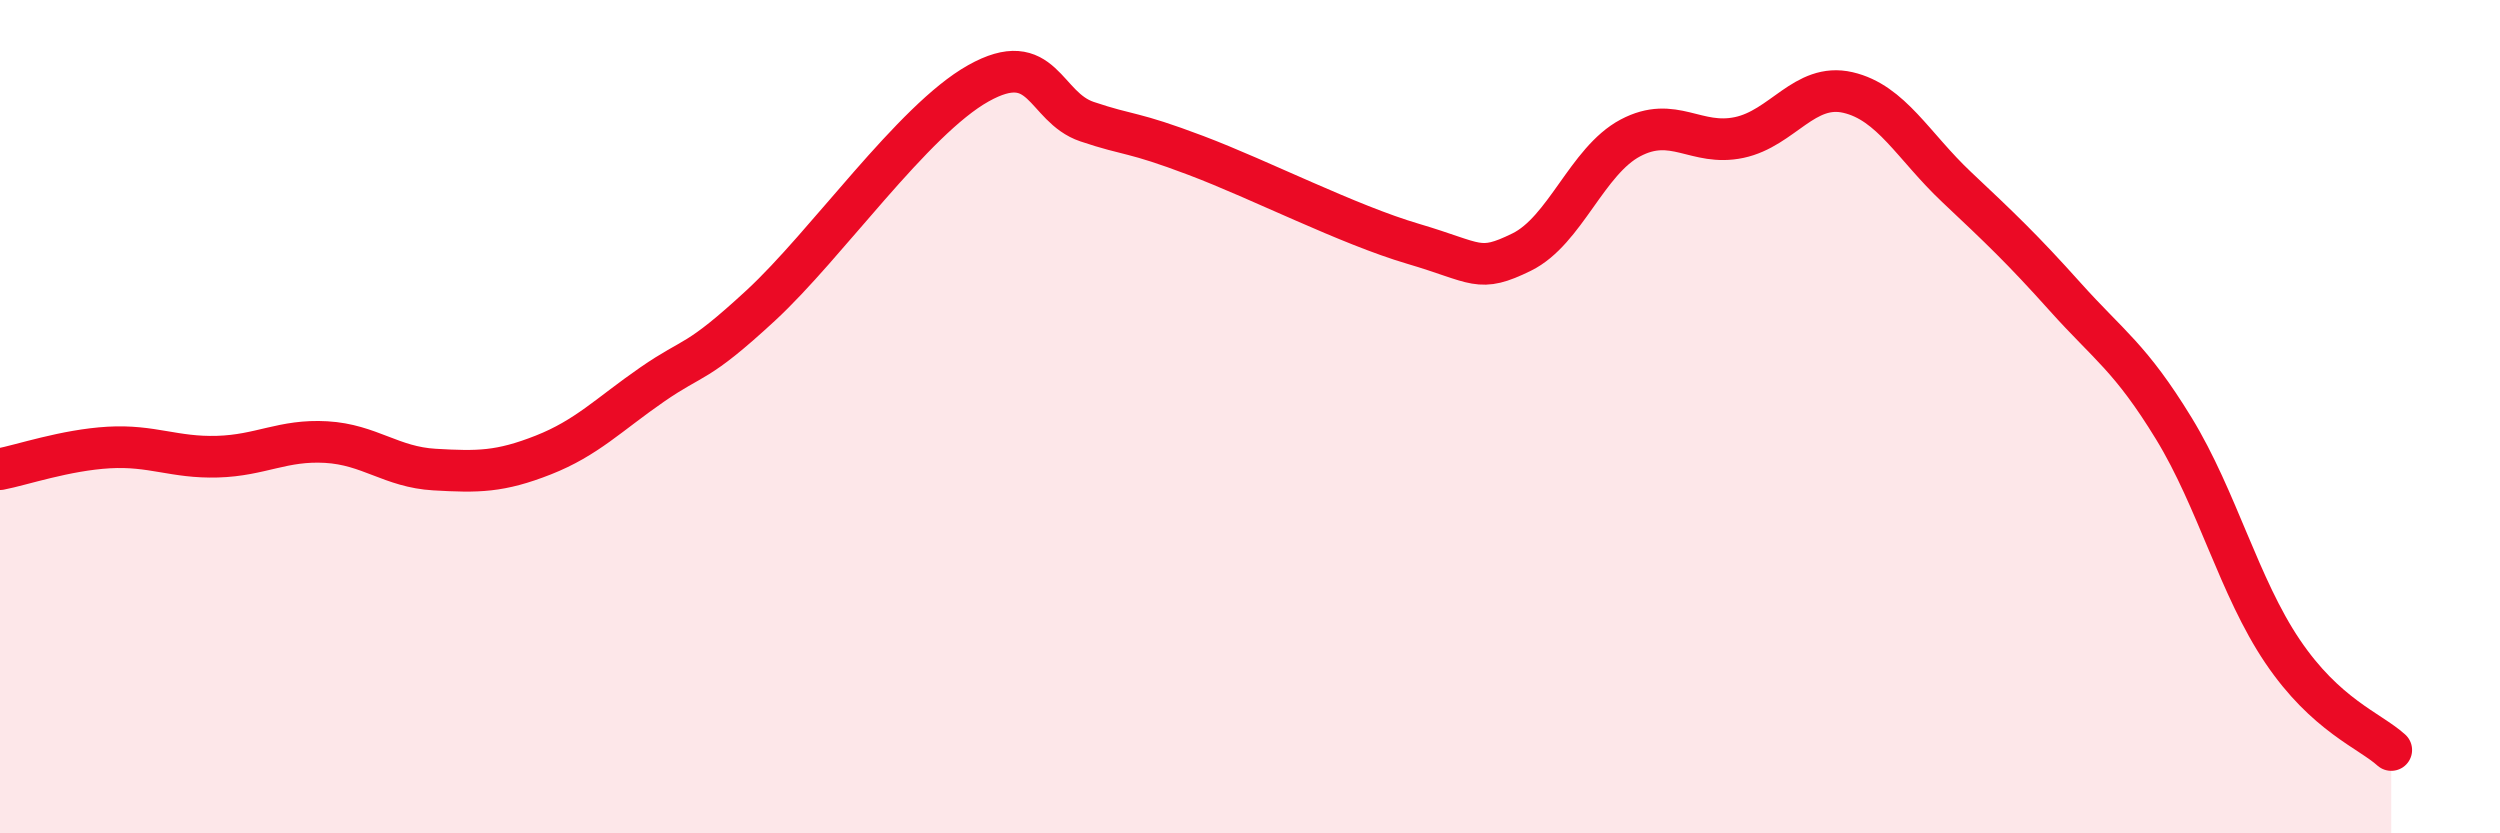 
    <svg width="60" height="20" viewBox="0 0 60 20" xmlns="http://www.w3.org/2000/svg">
      <path
        d="M 0,11.26 C 0.52,11.16 1.57,10.8 2.61,10.74 C 3.65,10.68 4.18,10.99 5.22,10.96 C 6.26,10.93 6.79,10.55 7.83,10.61 C 8.87,10.67 9.39,11.21 10.43,11.27 C 11.47,11.33 12,11.33 13.04,10.92 C 14.08,10.51 14.61,9.95 15.65,9.23 C 16.69,8.51 16.69,8.78 18.26,7.33 C 19.83,5.88 21.91,2.88 23.48,2 C 25.05,1.12 25.05,2.57 26.09,2.92 C 27.13,3.27 27.14,3.14 28.7,3.73 C 30.26,4.32 32.35,5.39 33.91,5.85 C 35.47,6.31 35.48,6.56 36.52,6.05 C 37.56,5.54 38.09,3.86 39.13,3.31 C 40.17,2.76 40.7,3.52 41.74,3.3 C 42.78,3.08 43.31,1.98 44.35,2.22 C 45.39,2.46 45.92,3.51 46.96,4.49 C 48,5.47 48.53,5.97 49.57,7.13 C 50.61,8.29 51.13,8.58 52.17,10.28 C 53.21,11.98 53.74,14.09 54.78,15.63 C 55.82,17.17 56.87,17.53 57.39,18L57.39 20L0 20Z"
        fill="#EB0A25"
        opacity="0.1"
        stroke-linecap="round"
        stroke-linejoin="round"
      />
      <path
        d="M 0,11.26 C 0.52,11.16 1.57,10.8 2.61,10.74 C 3.65,10.68 4.18,10.99 5.22,10.96 C 6.26,10.93 6.79,10.55 7.83,10.61 C 8.87,10.67 9.39,11.21 10.43,11.27 C 11.47,11.33 12,11.33 13.04,10.92 C 14.08,10.51 14.61,9.95 15.65,9.23 C 16.69,8.51 16.69,8.78 18.26,7.33 C 19.83,5.88 21.91,2.88 23.48,2 C 25.05,1.12 25.05,2.57 26.09,2.92 C 27.13,3.27 27.14,3.14 28.7,3.73 C 30.26,4.32 32.35,5.39 33.91,5.85 C 35.47,6.31 35.48,6.56 36.52,6.05 C 37.56,5.54 38.09,3.86 39.13,3.31 C 40.17,2.76 40.7,3.52 41.74,3.3 C 42.78,3.08 43.31,1.98 44.35,2.22 C 45.39,2.46 45.92,3.51 46.96,4.49 C 48,5.47 48.53,5.97 49.57,7.13 C 50.61,8.29 51.13,8.58 52.17,10.28 C 53.21,11.98 53.74,14.09 54.78,15.63 C 55.82,17.17 56.87,17.53 57.39,18"
        stroke="#EB0A25"
        stroke-width="1"
        fill="none"
        stroke-linecap="round"
        stroke-linejoin="round"
      />
    </svg>
  